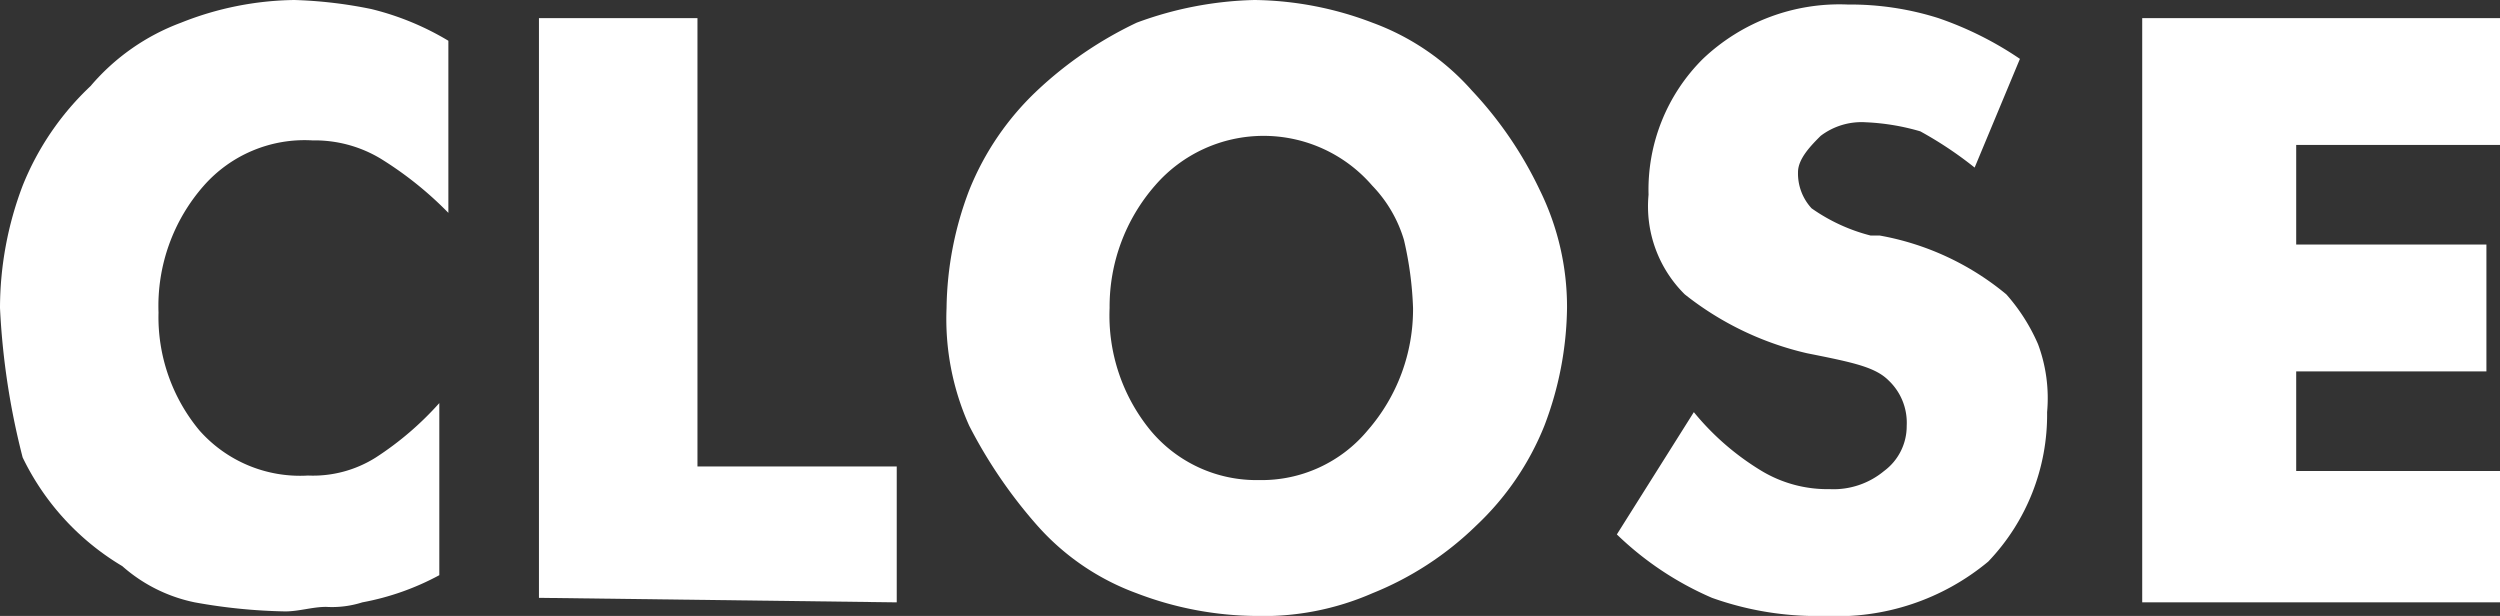 <svg xmlns="http://www.w3.org/2000/svg" width="55.2" height="13.6" viewBox="0 0 55.2 13.6">
  <rect x="0" y="0" width="55.2" height="13.6" fill="#333333" stroke="none"/>
  <g id="_テキスト" transform="translate(-0.4 -0.2)">
    <g id="Group_1" data-name="Group 1">
      <path id="Path_1" data-name="Path 1" d="M10.3,1.1V4.9A7.887,7.887,0,0,0,8.8,3.7a2.822,2.822,0,0,0-1.5-.4,2.965,2.965,0,0,0-2.4,1,4.019,4.019,0,0,0-1,2.8,3.916,3.916,0,0,0,.9,2.6,2.965,2.965,0,0,0,2.4,1,2.6,2.6,0,0,0,1.5-.4,6.912,6.912,0,0,0,1.4-1.2v3.8a5.775,5.775,0,0,1-1.7.6,2.2,2.2,0,0,1-.8.1c-.3,0-.6.1-.9.1a12.31,12.31,0,0,1-2-.2,3.465,3.465,0,0,1-1.6-.8A5.65,5.65,0,0,1,.9,10.3,16.327,16.327,0,0,1,.4,7,7.635,7.635,0,0,1,.9,4.3,6.172,6.172,0,0,1,2.4,2.1,4.831,4.831,0,0,1,4.4.7,6.963,6.963,0,0,1,6.9.2,9.852,9.852,0,0,1,8.6.4a6.121,6.121,0,0,1,1.7.7Z" fill="#fff"/>
      <path id="Path_2" data-name="Path 2" d="M12.3,13.4V.6h3.5v9.9h4.4v3l-7.9-.1Z" fill="#fff"/>
      <path id="Path_3" data-name="Path 3" d="M35,7a7.512,7.512,0,0,1-.5,2.6A6.172,6.172,0,0,1,33,11.8a7.039,7.039,0,0,1-2.3,1.5,6.02,6.02,0,0,1-2.6.5,7.512,7.512,0,0,1-2.6-.5,5.415,5.415,0,0,1-2.2-1.5,10.707,10.707,0,0,1-1.5-2.2A5.753,5.753,0,0,1,21.3,7a7.512,7.512,0,0,1,.5-2.6,6.172,6.172,0,0,1,1.5-2.2A8.554,8.554,0,0,1,25.5.7,7.985,7.985,0,0,1,28.1.2a7.512,7.512,0,0,1,2.6.5,5.415,5.415,0,0,1,2.2,1.5,8.554,8.554,0,0,1,1.5,2.2A5.834,5.834,0,0,1,35,7Zm-6.8,3.8a3.043,3.043,0,0,0,2.4-1.1,4.063,4.063,0,0,0,1-2.7,7.719,7.719,0,0,0-.2-1.5,2.925,2.925,0,0,0-.7-1.2,3.168,3.168,0,0,0-4.8,0,4.063,4.063,0,0,0-1,2.7,4,4,0,0,0,.9,2.7,3.043,3.043,0,0,0,2.4,1.1Z" fill="#fff"/>
      <path id="Path_4" data-name="Path 4" d="M37.8,9.3a5.8,5.8,0,0,0,1.5,1.3,2.822,2.822,0,0,0,1.5.4,1.746,1.746,0,0,0,1.2-.4,1.231,1.231,0,0,0,.5-1,1.284,1.284,0,0,0-.4-1c-.3-.3-.8-.4-1.8-.6a6.793,6.793,0,0,1-2.7-1.3,2.732,2.732,0,0,1-.8-2.2,4.07,4.07,0,0,1,1.2-3A4.378,4.378,0,0,1,41.2.3a6.448,6.448,0,0,1,2,.3,7.572,7.572,0,0,1,1.8.9L44,3.9a8.342,8.342,0,0,0-1.2-.8,5.019,5.019,0,0,0-1.2-.2,1.493,1.493,0,0,0-1,.3c-.2.2-.5.5-.5.8a1.135,1.135,0,0,0,.3.8,3.963,3.963,0,0,0,1.3.6h.2a6.037,6.037,0,0,1,2.8,1.3,4.129,4.129,0,0,1,.7,1.1,3.416,3.416,0,0,1,.2,1.5,4.689,4.689,0,0,1-1.3,3.3,5.219,5.219,0,0,1-3.6,1.2,6.9,6.9,0,0,1-2.5-.4A7.013,7.013,0,0,1,36.1,12l1.7-2.7Z" fill="#fff"/>
      <path id="Path_5" data-name="Path 5" d="M47.7,13.4V.6h7.9V3.4H51.1V5.6h4.2V8.4H51.1v2.2h4.5v2.9H47.7Z" fill="#fff"/>
    </g>
  </g>
</svg>
